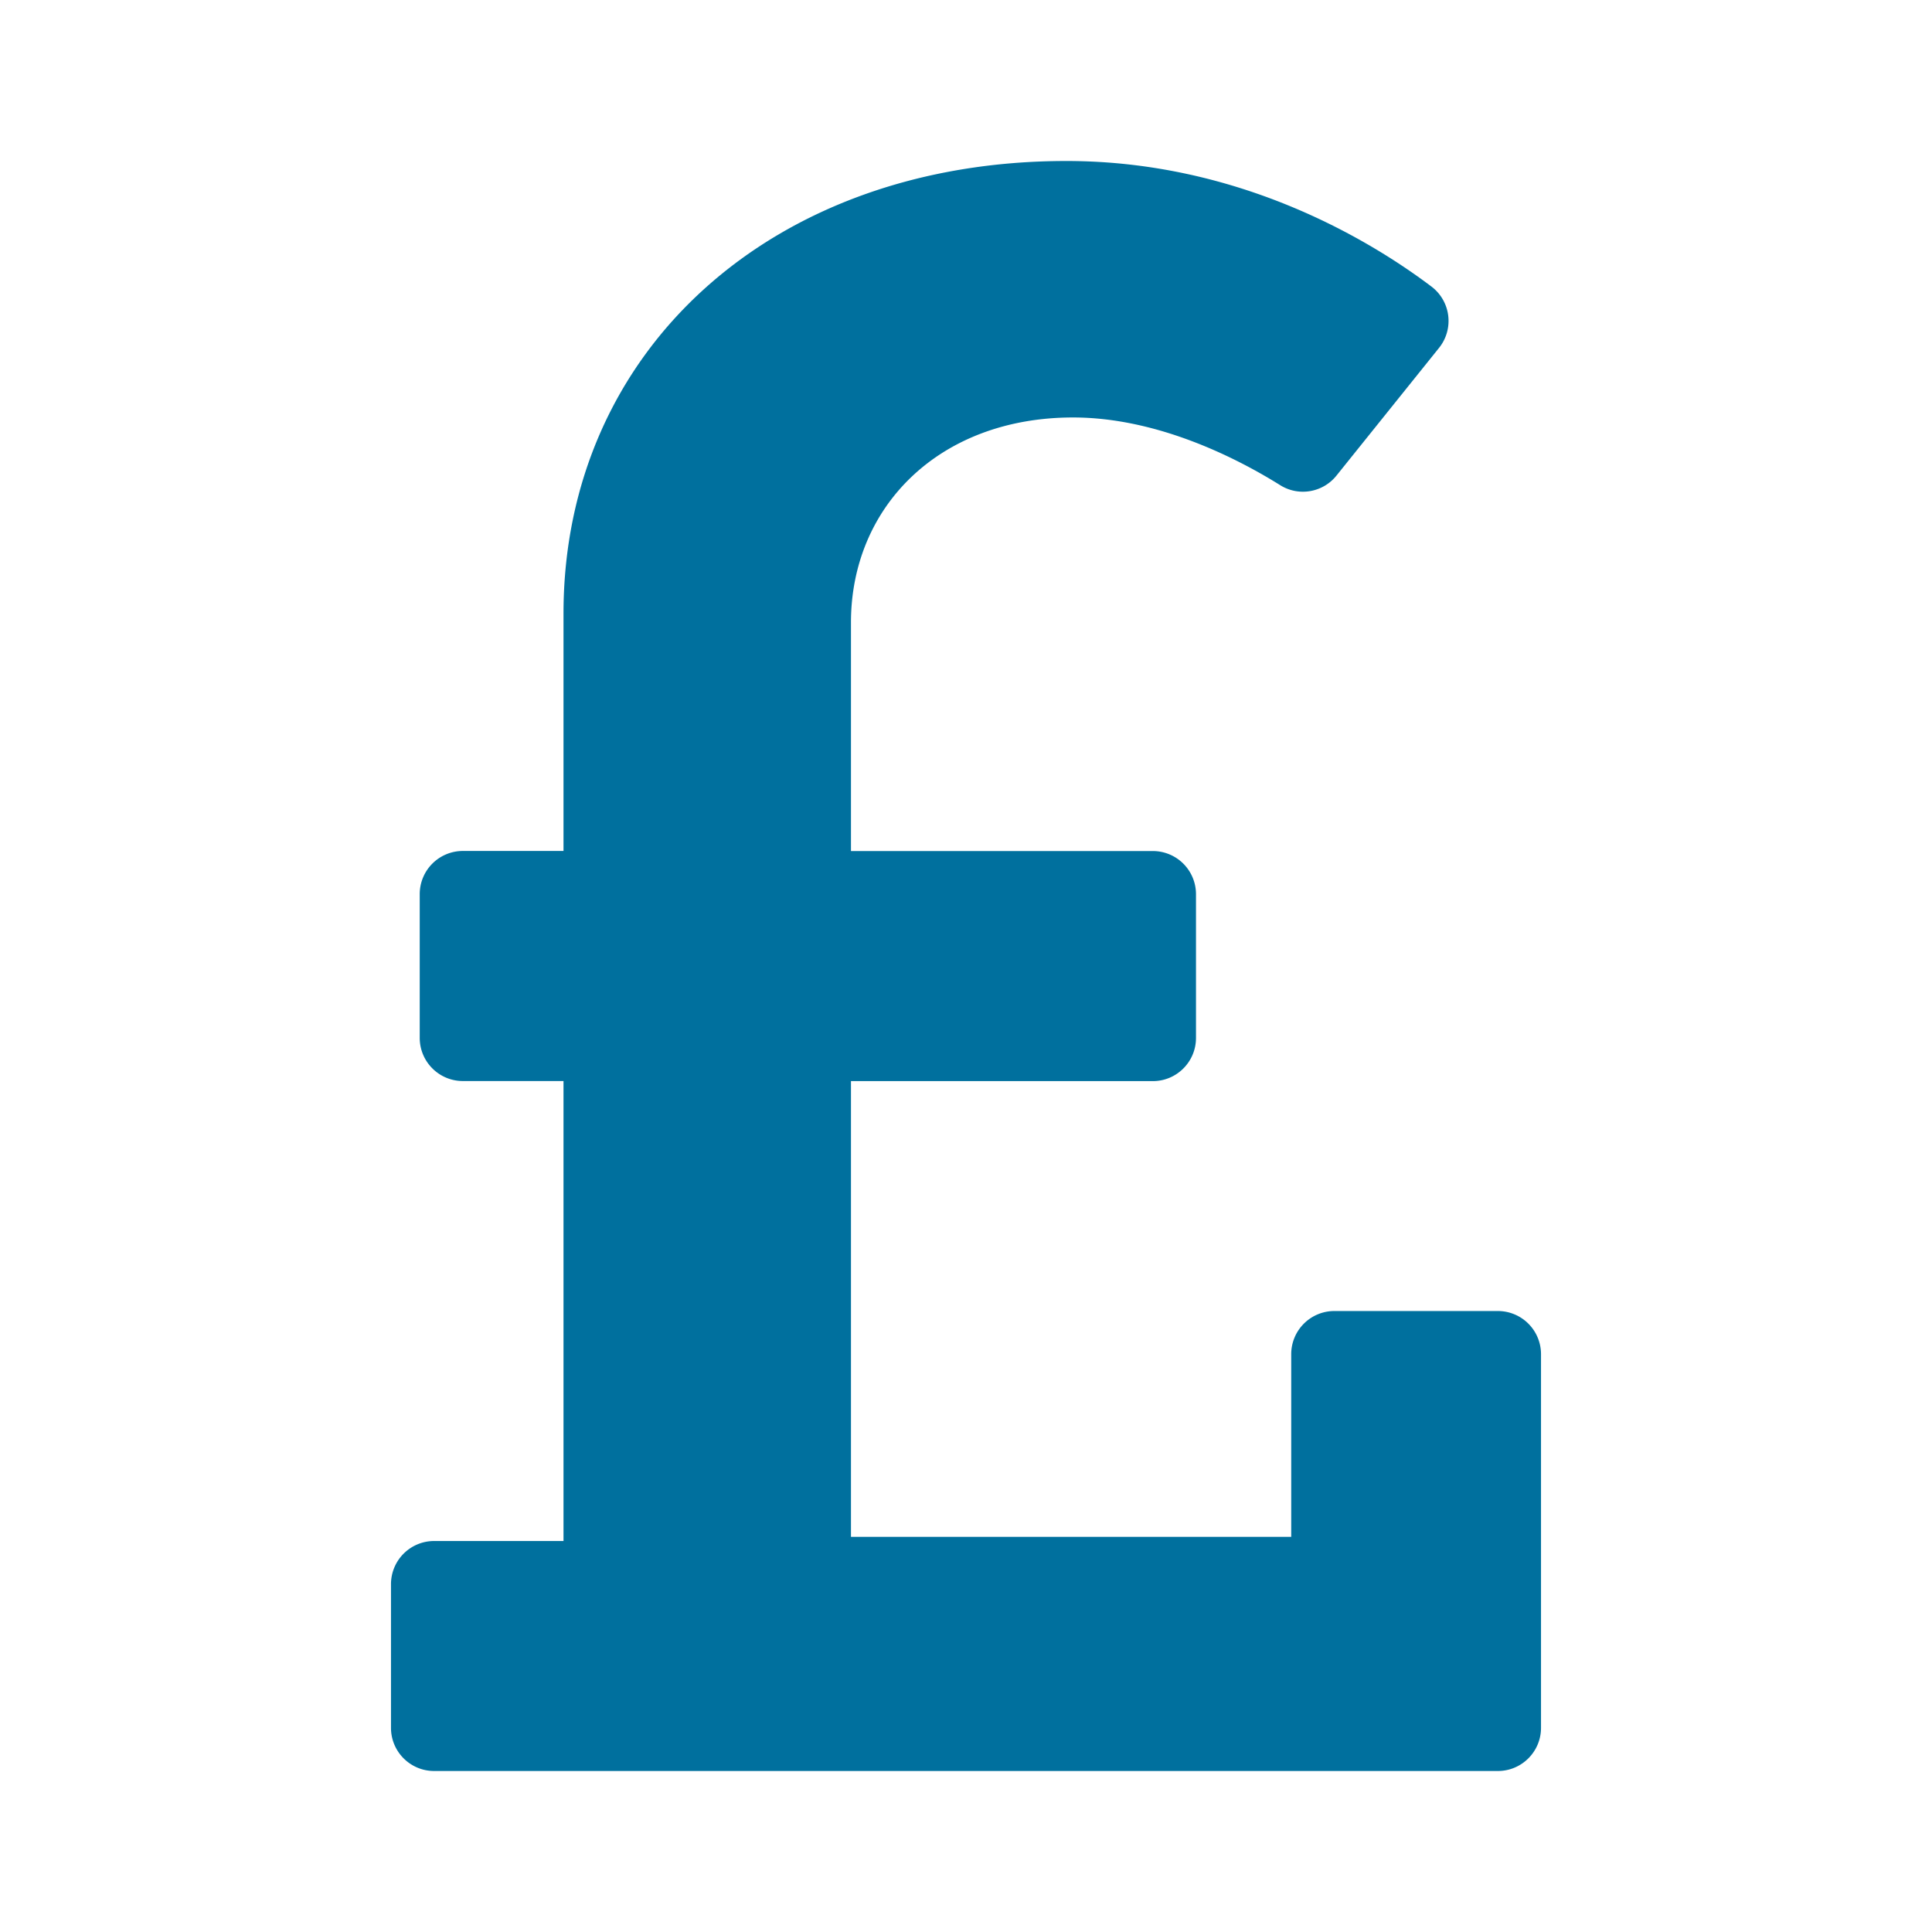 <svg fill="none" xmlns="http://www.w3.org/2000/svg" viewBox="0 0 24 24"><path d="M18.607 16.286h-2.031a.536.536 0 0 0-.536.535v2.27h-5.469V13.43h3.75c.296 0 .536-.24.536-.536v-1.786a.536.536 0 0 0-.536-.536h-3.75V7.734c0-1.44 1.097-2.548 2.759-2.548 1.056 0 2.048.513 2.573.841.23.144.531.092.7-.12l1.273-1.585a.535.535 0 0 0-.095-.763C17.05 3.007 15.418 2 13.247 2 9.59 2 7 4.355 7 7.623v2.948H5.75a.536.536 0 0 0-.536.536v1.786c0 .296.24.536.536.536H7v5.714H5.393a.536.536 0 0 0-.536.536v1.785c0 .296.24.536.536.536h13.214c.296 0 .536-.24.536-.536v-4.643a.536.536 0 0 0-.536-.535Z" fill="#00709E"/></svg>